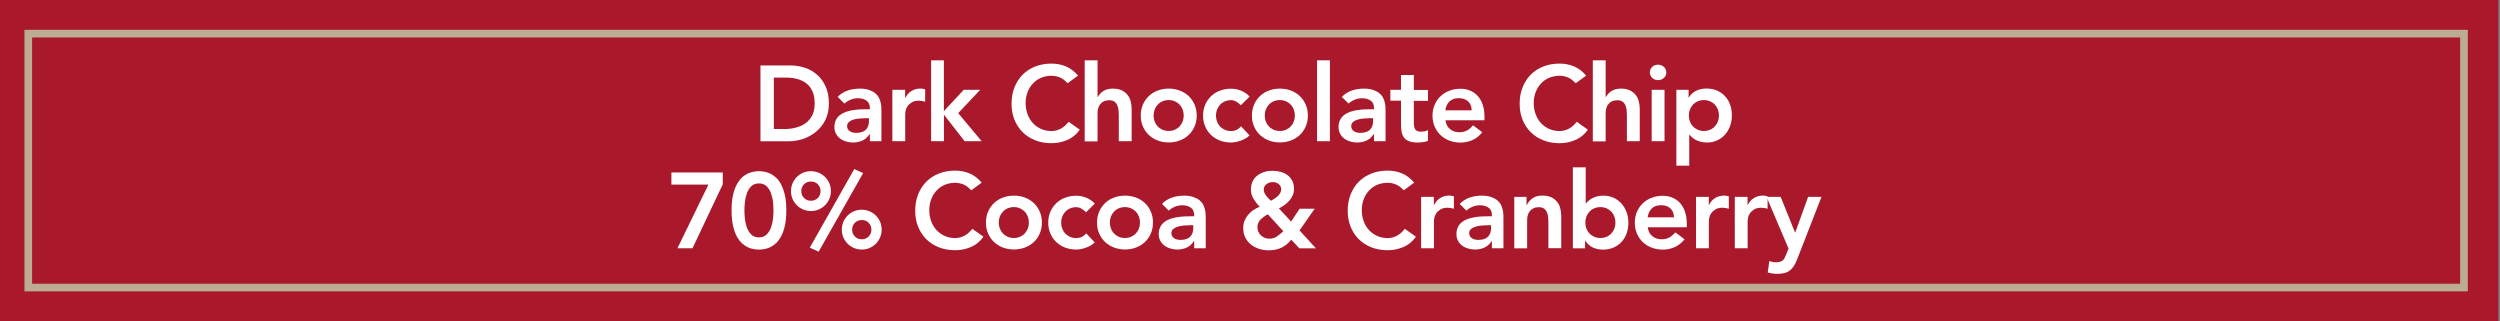 <?xml version="1.0" encoding="UTF-8"?>
<svg xmlns="http://www.w3.org/2000/svg" xmlns:xlink="http://www.w3.org/1999/xlink" version="1.1" id="Calque_1" x="0px" y="0px" viewBox="0 0 327 42" style="enable-background:new 0 0 327 42;" xml:space="preserve">
<rect x="0" y="0" width="327" height="42" fill="#808080" stroke="none"/>
<style type="text/css">
	.st0{fill:#AA182C;}
	.st1{fill:none;stroke:#BDAC94;stroke-miterlimit:10;}
	.st2{fill:#FFFFFF;}
</style>
<rect x="-0.8" y="-0.1" class="st0" width="327.59" height="42.21"></rect>
<rect x="3.7" y="4.4" class="st1" width="318.59" height="33.21"></rect>
<g>
	<g>
		<path class="st2" d="M99.47,8.56h3.91c0.65,0,1.28,0.1,1.89,0.3c0.61,0.2,1.14,0.51,1.61,0.92c0.47,0.41,0.84,0.93,1.12,1.55    c0.28,0.62,0.42,1.35,0.42,2.19c0,0.85-0.16,1.58-0.48,2.21c-0.32,0.62-0.74,1.13-1.25,1.54c-0.51,0.41-1.07,0.71-1.69,0.91    c-0.62,0.2-1.23,0.3-1.83,0.3h-3.7V8.56z M102.55,16.88c0.55,0,1.07-0.06,1.56-0.19c0.49-0.13,0.92-0.32,1.28-0.59    c0.36-0.27,0.65-0.61,0.86-1.04c0.21-0.42,0.31-0.94,0.31-1.55c0-0.6-0.09-1.11-0.28-1.54c-0.19-0.43-0.45-0.78-0.78-1.04    c-0.33-0.27-0.72-0.46-1.18-0.59c-0.45-0.13-0.95-0.19-1.49-0.19h-1.61v6.72H102.55z"></path>
		<path class="st2" d="M113.77,17.55h-0.04c-0.24,0.38-0.55,0.66-0.92,0.83c-0.37,0.17-0.78,0.26-1.23,0.26    c-0.31,0-0.61-0.04-0.9-0.13c-0.29-0.08-0.56-0.21-0.78-0.38c-0.23-0.17-0.41-0.38-0.55-0.63c-0.14-0.25-0.21-0.55-0.21-0.88    c0-0.36,0.07-0.67,0.2-0.93c0.13-0.26,0.31-0.47,0.52-0.64c0.22-0.17,0.47-0.31,0.76-0.41c0.29-0.1,0.59-0.18,0.9-0.23    c0.31-0.05,0.63-0.08,0.94-0.1c0.32-0.01,0.62-0.02,0.9-0.02h0.42v-0.18c0-0.42-0.14-0.73-0.43-0.94    c-0.29-0.21-0.66-0.32-1.11-0.32c-0.35,0-0.69,0.06-0.99,0.19c-0.31,0.13-0.57,0.3-0.8,0.51l-0.88-0.88    c0.37-0.38,0.81-0.66,1.31-0.83c0.5-0.17,1.02-0.25,1.55-0.25c0.48,0,0.88,0.05,1.2,0.16s0.6,0.25,0.81,0.41    c0.21,0.17,0.38,0.36,0.5,0.58c0.12,0.22,0.2,0.44,0.25,0.67c0.05,0.22,0.08,0.44,0.09,0.65s0.01,0.39,0.01,0.55v3.86h-1.51V17.55    z M113.67,15.46h-0.35c-0.23,0-0.5,0.01-0.78,0.03c-0.29,0.02-0.56,0.06-0.82,0.13c-0.26,0.07-0.47,0.17-0.65,0.31    c-0.18,0.14-0.27,0.32-0.27,0.57c0,0.16,0.04,0.29,0.1,0.4c0.07,0.11,0.16,0.2,0.27,0.27c0.11,0.08,0.24,0.13,0.38,0.16    c0.14,0.03,0.28,0.05,0.42,0.05c0.58,0,1.01-0.14,1.28-0.41c0.27-0.28,0.41-0.65,0.41-1.13V15.46z"></path>
		<path class="st2" d="M116.71,11.75h1.68v1.06h0.03c0.19-0.39,0.45-0.7,0.8-0.91s0.74-0.32,1.19-0.32c0.1,0,0.2,0.01,0.3,0.03    c0.1,0.02,0.2,0.04,0.3,0.07v1.62c-0.14-0.04-0.28-0.07-0.41-0.09s-0.27-0.04-0.4-0.04c-0.39,0-0.71,0.07-0.94,0.22    c-0.24,0.15-0.42,0.31-0.55,0.5c-0.13,0.19-0.21,0.37-0.25,0.56s-0.06,0.33-0.06,0.42v3.6h-1.68V11.75z"></path>
		<path class="st2" d="M121.78,7.89h1.68v6.65l2.59-2.79h2.16l-2.88,3.05l3.07,3.67h-2.23l-2.67-3.43h-0.03v3.43h-1.68V7.89z"></path>
		<path class="st2" d="M139.64,10.89c-0.36-0.39-0.72-0.65-1.06-0.78c-0.34-0.13-0.68-0.2-1.03-0.2c-0.51,0-0.98,0.09-1.39,0.27    c-0.42,0.18-0.77,0.43-1.07,0.76c-0.3,0.32-0.53,0.7-0.69,1.13c-0.16,0.43-0.25,0.89-0.25,1.39c0,0.53,0.08,1.02,0.25,1.47    c0.16,0.45,0.39,0.83,0.69,1.16c0.3,0.33,0.66,0.58,1.07,0.77c0.42,0.19,0.88,0.28,1.39,0.28c0.4,0,0.79-0.1,1.17-0.29    s0.73-0.5,1.06-0.92l1.46,1.04c-0.45,0.62-0.99,1.06-1.64,1.34s-1.33,0.42-2.06,0.42c-0.77,0-1.47-0.12-2.11-0.37    c-0.64-0.25-1.19-0.6-1.65-1.05c-0.46-0.45-0.82-1-1.08-1.63c-0.26-0.63-0.39-1.34-0.39-2.11c0-0.79,0.13-1.51,0.39-2.16    c0.26-0.65,0.62-1.2,1.08-1.66c0.46-0.46,1.01-0.81,1.65-1.06c0.64-0.25,1.34-0.37,2.11-0.37c0.67,0,1.29,0.12,1.87,0.36    c0.57,0.24,1.11,0.64,1.6,1.21L139.64,10.89z"></path>
		<path class="st2" d="M143.57,12.69h0.03c0.13-0.28,0.36-0.53,0.69-0.76c0.33-0.23,0.76-0.34,1.28-0.34c0.45,0,0.83,0.08,1.14,0.22    c0.31,0.15,0.57,0.35,0.76,0.59c0.2,0.24,0.34,0.52,0.42,0.84s0.13,0.65,0.13,0.99v4.24h-1.68v-3.4c0-0.19-0.01-0.39-0.03-0.62    s-0.07-0.44-0.15-0.64c-0.08-0.2-0.2-0.37-0.37-0.5c-0.17-0.13-0.4-0.2-0.69-0.2c-0.28,0-0.52,0.05-0.71,0.14    c-0.19,0.09-0.35,0.22-0.48,0.38c-0.13,0.16-0.22,0.34-0.27,0.55c-0.06,0.21-0.08,0.42-0.08,0.64v3.67h-1.68V7.89h1.68V12.69z"></path>
		<path class="st2" d="M149.21,15.11c0-0.53,0.1-1.02,0.29-1.45c0.19-0.43,0.45-0.8,0.78-1.11c0.33-0.31,0.71-0.55,1.16-0.71    c0.45-0.17,0.92-0.25,1.43-0.25s0.98,0.08,1.43,0.25c0.45,0.17,0.83,0.41,1.16,0.71c0.33,0.31,0.59,0.68,0.78,1.11    c0.19,0.43,0.29,0.92,0.29,1.45c0,0.53-0.1,1.01-0.29,1.45c-0.19,0.43-0.45,0.81-0.78,1.11s-0.71,0.55-1.16,0.71    c-0.45,0.17-0.92,0.25-1.43,0.25s-0.98-0.08-1.43-0.25c-0.45-0.17-0.83-0.41-1.16-0.71c-0.33-0.31-0.59-0.68-0.78-1.11    C149.31,16.13,149.21,15.65,149.21,15.11z M150.89,15.11c0,0.26,0.04,0.51,0.13,0.76c0.09,0.24,0.22,0.46,0.39,0.64    c0.17,0.19,0.38,0.34,0.62,0.45s0.52,0.17,0.83,0.17s0.58-0.06,0.83-0.17c0.24-0.11,0.45-0.26,0.62-0.45    c0.17-0.19,0.3-0.4,0.39-0.64c0.09-0.24,0.13-0.5,0.13-0.76c0-0.26-0.04-0.51-0.13-0.76c-0.09-0.24-0.22-0.46-0.39-0.64    c-0.17-0.19-0.38-0.34-0.62-0.45c-0.24-0.11-0.52-0.17-0.83-0.17s-0.58,0.06-0.83,0.17c-0.24,0.11-0.45,0.26-0.62,0.45    s-0.3,0.4-0.39,0.64C150.94,14.6,150.89,14.85,150.89,15.11z"></path>
		<path class="st2" d="M162.3,13.77c-0.2-0.21-0.4-0.37-0.62-0.49c-0.21-0.12-0.43-0.18-0.66-0.18c-0.31,0-0.58,0.06-0.83,0.17    c-0.24,0.11-0.45,0.26-0.62,0.45s-0.3,0.4-0.39,0.64c-0.09,0.24-0.13,0.5-0.13,0.76c0,0.26,0.04,0.51,0.13,0.76    c0.09,0.24,0.22,0.46,0.39,0.64c0.17,0.19,0.38,0.34,0.62,0.45s0.52,0.17,0.83,0.17c0.26,0,0.5-0.05,0.73-0.16    s0.42-0.26,0.57-0.47l1.12,1.2c-0.17,0.17-0.36,0.31-0.58,0.43c-0.22,0.12-0.44,0.22-0.67,0.29c-0.22,0.08-0.44,0.13-0.64,0.16    c-0.21,0.03-0.38,0.05-0.53,0.05c-0.5,0-0.98-0.08-1.43-0.25c-0.45-0.17-0.83-0.41-1.16-0.71c-0.33-0.31-0.59-0.68-0.78-1.11    c-0.19-0.43-0.29-0.92-0.29-1.45c0-0.53,0.1-1.02,0.29-1.45c0.19-0.43,0.45-0.8,0.78-1.11c0.33-0.31,0.71-0.55,1.16-0.71    c0.45-0.17,0.92-0.25,1.43-0.25c0.43,0,0.86,0.08,1.29,0.25s0.81,0.42,1.14,0.78L162.3,13.77z"></path>
		<path class="st2" d="M163.75,15.11c0-0.53,0.1-1.02,0.29-1.45c0.19-0.43,0.45-0.8,0.78-1.11c0.33-0.31,0.71-0.55,1.16-0.71    c0.45-0.17,0.92-0.25,1.43-0.25s0.98,0.08,1.43,0.25c0.45,0.17,0.83,0.41,1.16,0.71c0.33,0.31,0.59,0.68,0.78,1.11    c0.19,0.43,0.29,0.92,0.29,1.45c0,0.53-0.1,1.01-0.29,1.45c-0.19,0.43-0.45,0.81-0.78,1.11s-0.71,0.55-1.16,0.71    c-0.45,0.17-0.92,0.25-1.43,0.25s-0.98-0.08-1.43-0.25c-0.45-0.17-0.83-0.41-1.16-0.71c-0.33-0.31-0.59-0.68-0.78-1.11    C163.84,16.13,163.75,15.65,163.75,15.11z M165.43,15.11c0,0.26,0.04,0.51,0.13,0.76c0.09,0.24,0.22,0.46,0.39,0.64    c0.17,0.19,0.38,0.34,0.62,0.45s0.52,0.17,0.83,0.17s0.58-0.06,0.83-0.17c0.24-0.11,0.45-0.26,0.62-0.45    c0.17-0.19,0.3-0.4,0.39-0.64c0.09-0.24,0.13-0.5,0.13-0.76c0-0.26-0.04-0.51-0.13-0.76c-0.09-0.24-0.22-0.46-0.39-0.64    c-0.17-0.19-0.38-0.34-0.62-0.45c-0.24-0.11-0.52-0.17-0.83-0.17s-0.58,0.06-0.83,0.17c-0.24,0.11-0.45,0.26-0.62,0.45    s-0.3,0.4-0.39,0.64C165.47,14.6,165.43,14.85,165.43,15.11z"></path>
		<path class="st2" d="M172.27,7.89h1.68v10.58h-1.68V7.89z"></path>
		<path class="st2" d="M179.71,17.55h-0.04c-0.24,0.38-0.55,0.66-0.92,0.83c-0.37,0.17-0.78,0.26-1.23,0.26    c-0.31,0-0.61-0.04-0.9-0.13c-0.29-0.08-0.56-0.21-0.78-0.38c-0.23-0.17-0.41-0.38-0.55-0.63c-0.14-0.25-0.21-0.55-0.21-0.88    c0-0.36,0.07-0.67,0.2-0.93c0.13-0.26,0.31-0.47,0.52-0.64c0.22-0.17,0.47-0.31,0.76-0.41c0.29-0.1,0.59-0.18,0.9-0.23    c0.31-0.05,0.63-0.08,0.94-0.1c0.32-0.01,0.62-0.02,0.9-0.02h0.42v-0.18c0-0.42-0.14-0.73-0.43-0.94    c-0.29-0.21-0.66-0.32-1.11-0.32c-0.35,0-0.69,0.06-0.99,0.19c-0.31,0.13-0.57,0.3-0.8,0.51l-0.88-0.88    c0.37-0.38,0.81-0.66,1.31-0.83c0.5-0.17,1.02-0.25,1.55-0.25c0.48,0,0.88,0.05,1.2,0.16s0.6,0.25,0.81,0.41    c0.21,0.17,0.38,0.36,0.5,0.58c0.12,0.22,0.2,0.44,0.25,0.67c0.05,0.22,0.08,0.44,0.09,0.65s0.01,0.39,0.01,0.55v3.86h-1.51V17.55    z M179.61,15.46h-0.35c-0.23,0-0.5,0.01-0.78,0.03c-0.29,0.02-0.56,0.06-0.82,0.13c-0.26,0.07-0.47,0.17-0.65,0.31    c-0.18,0.14-0.27,0.32-0.27,0.57c0,0.16,0.04,0.29,0.1,0.4c0.07,0.11,0.16,0.2,0.27,0.27c0.11,0.08,0.24,0.13,0.38,0.16    c0.14,0.03,0.28,0.05,0.42,0.05c0.58,0,1.01-0.14,1.28-0.41c0.27-0.28,0.41-0.65,0.41-1.13V15.46z"></path>
		<path class="st2" d="M181.86,13.18v-1.43h1.39V9.81h1.68v1.95h1.85v1.43h-1.85v2.94c0,0.34,0.06,0.6,0.19,0.8s0.38,0.29,0.75,0.29    c0.15,0,0.31-0.02,0.49-0.05c0.18-0.03,0.32-0.09,0.42-0.16v1.41c-0.18,0.08-0.39,0.14-0.65,0.17c-0.26,0.03-0.48,0.05-0.68,0.05    c-0.45,0-0.81-0.05-1.1-0.15c-0.28-0.1-0.51-0.25-0.67-0.45c-0.16-0.2-0.28-0.45-0.34-0.75c-0.06-0.3-0.09-0.64-0.09-1.04v-3.08    H181.86z"></path>
		<path class="st2" d="M189.06,15.7c0.06,0.5,0.25,0.9,0.59,1.18c0.34,0.28,0.74,0.42,1.22,0.42c0.42,0,0.77-0.09,1.06-0.26    c0.28-0.17,0.53-0.39,0.75-0.65l1.2,0.91c-0.39,0.49-0.83,0.83-1.32,1.04s-0.99,0.31-1.53,0.31c-0.5,0-0.98-0.08-1.43-0.25    c-0.45-0.17-0.83-0.41-1.16-0.71c-0.33-0.31-0.59-0.68-0.78-1.11c-0.19-0.43-0.29-0.92-0.29-1.45c0-0.53,0.1-1.02,0.29-1.45    c0.19-0.43,0.45-0.8,0.78-1.11c0.33-0.31,0.71-0.55,1.16-0.71c0.45-0.17,0.92-0.25,1.43-0.25c0.47,0,0.89,0.08,1.28,0.25    s0.72,0.4,0.99,0.71c0.28,0.31,0.49,0.69,0.64,1.14c0.15,0.45,0.23,0.97,0.23,1.56v0.46H189.06z M192.5,14.44    c-0.01-0.49-0.16-0.88-0.46-1.17c-0.3-0.28-0.71-0.43-1.25-0.43c-0.5,0-0.9,0.14-1.2,0.43c-0.29,0.29-0.47,0.68-0.54,1.16H192.5z"></path>
		<path class="st2" d="M206.1,10.89c-0.36-0.39-0.72-0.65-1.06-0.78c-0.34-0.13-0.68-0.2-1.03-0.2c-0.51,0-0.98,0.09-1.39,0.27    c-0.42,0.18-0.77,0.43-1.07,0.76c-0.3,0.32-0.53,0.7-0.69,1.13c-0.16,0.43-0.25,0.89-0.25,1.39c0,0.53,0.08,1.02,0.25,1.47    c0.16,0.45,0.39,0.83,0.69,1.16c0.3,0.33,0.66,0.58,1.07,0.77c0.42,0.19,0.88,0.28,1.39,0.28c0.4,0,0.79-0.1,1.17-0.29    s0.73-0.5,1.06-0.92l1.46,1.04c-0.45,0.62-0.99,1.06-1.64,1.34s-1.33,0.42-2.06,0.42c-0.77,0-1.47-0.12-2.11-0.37    c-0.64-0.25-1.19-0.6-1.65-1.05c-0.46-0.45-0.82-1-1.08-1.63c-0.26-0.63-0.39-1.34-0.39-2.11c0-0.79,0.13-1.51,0.39-2.16    c0.26-0.65,0.62-1.2,1.08-1.66c0.46-0.46,1.01-0.81,1.65-1.06c0.64-0.25,1.34-0.37,2.11-0.37c0.67,0,1.29,0.12,1.87,0.36    c0.57,0.24,1.11,0.64,1.6,1.21L206.1,10.89z"></path>
		<path class="st2" d="M210.03,12.69h0.03c0.13-0.28,0.36-0.53,0.69-0.76c0.33-0.23,0.76-0.34,1.28-0.34c0.45,0,0.83,0.08,1.14,0.22    c0.31,0.15,0.57,0.35,0.76,0.59c0.2,0.24,0.34,0.52,0.42,0.84s0.13,0.65,0.13,0.99v4.24h-1.68v-3.4c0-0.19-0.01-0.39-0.03-0.62    s-0.07-0.44-0.15-0.64c-0.08-0.2-0.2-0.37-0.37-0.5c-0.17-0.13-0.4-0.2-0.69-0.2c-0.28,0-0.52,0.05-0.71,0.14    c-0.19,0.09-0.35,0.22-0.48,0.38c-0.13,0.16-0.22,0.34-0.27,0.55c-0.06,0.21-0.08,0.42-0.08,0.64v3.67h-1.68V7.89h1.68V12.69z"></path>
		<path class="st2" d="M215.8,9.47c0-0.27,0.1-0.51,0.3-0.71c0.2-0.2,0.46-0.3,0.76-0.3c0.31,0,0.57,0.1,0.78,0.29    s0.31,0.43,0.31,0.72c0,0.29-0.1,0.53-0.31,0.72s-0.47,0.29-0.78,0.29c-0.31,0-0.56-0.1-0.76-0.3    C215.9,9.98,215.8,9.74,215.8,9.47z M216.04,11.75h1.68v6.72h-1.68V11.75z"></path>
		<path class="st2" d="M219.27,11.75h1.6v1.01h0.03c0.24-0.41,0.57-0.71,0.98-0.9c0.41-0.19,0.85-0.28,1.33-0.28    c0.51,0,0.98,0.09,1.39,0.27c0.41,0.18,0.76,0.43,1.05,0.75c0.29,0.32,0.51,0.69,0.66,1.12c0.15,0.43,0.22,0.89,0.22,1.39    c0,0.49-0.08,0.96-0.24,1.39s-0.38,0.8-0.67,1.12s-0.63,0.57-1.03,0.75c-0.4,0.18-0.84,0.27-1.32,0.27c-0.32,0-0.6-0.03-0.84-0.1    c-0.24-0.07-0.46-0.15-0.64-0.25c-0.19-0.1-0.35-0.21-0.48-0.33c-0.13-0.12-0.24-0.23-0.32-0.34h-0.04v4.05h-1.68V11.75z     M224.84,15.11c0-0.26-0.04-0.51-0.13-0.76c-0.09-0.24-0.22-0.46-0.39-0.64c-0.17-0.19-0.38-0.34-0.62-0.45    c-0.24-0.11-0.52-0.17-0.83-0.17c-0.31,0-0.58,0.06-0.83,0.17c-0.24,0.11-0.45,0.26-0.62,0.45c-0.17,0.19-0.3,0.4-0.39,0.64    c-0.09,0.24-0.13,0.5-0.13,0.76c0,0.26,0.04,0.51,0.13,0.76c0.09,0.24,0.22,0.46,0.39,0.64c0.17,0.19,0.38,0.34,0.62,0.45    c0.24,0.11,0.52,0.17,0.83,0.17c0.31,0,0.58-0.06,0.83-0.17s0.45-0.26,0.62-0.45c0.17-0.19,0.3-0.4,0.39-0.64    C224.8,15.63,224.84,15.38,224.84,15.11z"></path>
		<path class="st2" d="M87.81,22.56h6.73v1.54l-3.96,8.37h-1.97l4.05-8.32h-4.84V22.56z"></path>
		<path class="st2" d="M95.69,27.52c0-0.78,0.06-1.45,0.19-2.01c0.13-0.55,0.29-1.02,0.5-1.4c0.21-0.38,0.44-0.68,0.69-0.91    s0.52-0.4,0.78-0.52c0.27-0.12,0.52-0.19,0.77-0.23c0.25-0.04,0.46-0.06,0.65-0.06c0.19,0,0.4,0.02,0.65,0.06    c0.25,0.04,0.5,0.11,0.77,0.23c0.27,0.12,0.53,0.29,0.78,0.52c0.26,0.23,0.49,0.53,0.69,0.91c0.21,0.38,0.37,0.85,0.5,1.4    c0.13,0.56,0.19,1.22,0.19,2.01s-0.06,1.45-0.19,2.01c-0.13,0.55-0.29,1.02-0.5,1.4c-0.21,0.38-0.44,0.68-0.69,0.91    c-0.26,0.23-0.52,0.4-0.78,0.52c-0.27,0.12-0.52,0.19-0.77,0.23c-0.25,0.04-0.46,0.06-0.65,0.06c-0.19,0-0.4-0.02-0.65-0.06    c-0.25-0.04-0.5-0.11-0.77-0.23c-0.27-0.12-0.53-0.29-0.78-0.52s-0.49-0.53-0.69-0.91c-0.21-0.38-0.37-0.84-0.5-1.4    C95.76,28.97,95.69,28.3,95.69,27.52z M97.37,27.52c0,0.31,0.02,0.67,0.06,1.07s0.13,0.79,0.26,1.16    c0.13,0.36,0.32,0.67,0.57,0.92c0.25,0.25,0.59,0.38,1.01,0.38s0.76-0.13,1.01-0.38s0.44-0.56,0.57-0.92    c0.13-0.36,0.22-0.75,0.26-1.16s0.06-0.76,0.06-1.07c0-0.31-0.02-0.67-0.06-1.07c-0.04-0.41-0.13-0.79-0.26-1.16    c-0.13-0.36-0.32-0.67-0.57-0.92s-0.59-0.38-1.01-0.38s-0.76,0.13-1.01,0.38c-0.25,0.25-0.44,0.56-0.57,0.92    c-0.13,0.36-0.22,0.75-0.26,1.16C97.39,26.85,97.37,27.21,97.37,27.52z"></path>
		<path class="st2" d="M103.46,25c0-0.36,0.07-0.7,0.2-1.02c0.14-0.31,0.32-0.59,0.56-0.83c0.24-0.24,0.51-0.42,0.83-0.56    c0.31-0.13,0.65-0.2,1.02-0.2c0.36,0,0.7,0.07,1.02,0.2c0.31,0.14,0.59,0.32,0.83,0.56c0.24,0.24,0.42,0.51,0.56,0.83    c0.14,0.31,0.2,0.65,0.2,1.02s-0.07,0.7-0.2,1.01c-0.14,0.31-0.32,0.59-0.56,0.83c-0.24,0.24-0.51,0.42-0.83,0.56    c-0.31,0.14-0.65,0.2-1.02,0.2c-0.36,0-0.7-0.07-1.02-0.2c-0.31-0.13-0.59-0.32-0.83-0.56c-0.24-0.24-0.42-0.51-0.56-0.83    C103.53,25.7,103.46,25.36,103.46,25z M107.33,25c0-0.35-0.12-0.65-0.36-0.9c-0.24-0.24-0.54-0.36-0.9-0.36    c-0.35,0-0.65,0.12-0.9,0.36c-0.24,0.24-0.36,0.54-0.36,0.9s0.12,0.65,0.36,0.9c0.24,0.24,0.54,0.36,0.9,0.36    c0.35,0,0.65-0.12,0.9-0.36C107.21,25.65,107.33,25.35,107.33,25z M111.74,22.11l1.16,0.53l-5.82,10.28l-1.16-0.53L111.74,22.11z     M110.11,30.04c0-0.36,0.07-0.7,0.2-1.02c0.14-0.31,0.32-0.59,0.56-0.83c0.24-0.24,0.51-0.42,0.83-0.56    c0.31-0.13,0.65-0.2,1.01-0.2c0.36,0,0.7,0.07,1.02,0.2c0.31,0.14,0.59,0.32,0.83,0.56c0.24,0.24,0.42,0.51,0.56,0.83    c0.13,0.31,0.2,0.65,0.2,1.02s-0.07,0.7-0.2,1.01c-0.14,0.31-0.32,0.59-0.56,0.83c-0.24,0.24-0.51,0.42-0.83,0.56    c-0.31,0.14-0.65,0.2-1.02,0.2c-0.36,0-0.7-0.07-1.01-0.2c-0.31-0.13-0.59-0.32-0.83-0.56s-0.42-0.51-0.56-0.83    S110.11,30.4,110.11,30.04z M113.98,30.04c0-0.35-0.12-0.65-0.36-0.9c-0.24-0.24-0.54-0.36-0.9-0.36c-0.35,0-0.65,0.12-0.9,0.36    c-0.24,0.24-0.36,0.54-0.36,0.9s0.12,0.65,0.36,0.9c0.24,0.24,0.54,0.36,0.9,0.36c0.35,0,0.65-0.12,0.9-0.36    C113.86,30.69,113.98,30.39,113.98,30.04z"></path>
		<path class="st2" d="M127.04,24.89c-0.36-0.39-0.72-0.65-1.06-0.78c-0.34-0.13-0.68-0.2-1.03-0.2c-0.51,0-0.98,0.09-1.39,0.27    c-0.42,0.18-0.77,0.43-1.07,0.76c-0.3,0.32-0.53,0.7-0.69,1.13c-0.16,0.43-0.25,0.89-0.25,1.39c0,0.53,0.08,1.02,0.25,1.47    c0.16,0.45,0.39,0.83,0.69,1.16c0.3,0.33,0.66,0.58,1.07,0.77c0.42,0.19,0.88,0.28,1.39,0.28c0.4,0,0.79-0.1,1.17-0.29    s0.73-0.5,1.06-0.92l1.46,1.04c-0.45,0.62-0.99,1.06-1.64,1.34s-1.33,0.42-2.06,0.42c-0.77,0-1.47-0.12-2.11-0.37    c-0.64-0.25-1.19-0.6-1.65-1.05c-0.46-0.45-0.82-1-1.08-1.63s-0.39-1.34-0.39-2.11c0-0.79,0.13-1.51,0.39-2.16    c0.26-0.65,0.62-1.2,1.08-1.66c0.46-0.46,1.01-0.81,1.65-1.06c0.64-0.25,1.34-0.37,2.11-0.37c0.67,0,1.29,0.12,1.87,0.36    c0.57,0.24,1.11,0.64,1.6,1.21L127.04,24.89z"></path>
		<path class="st2" d="M128.96,29.11c0-0.53,0.1-1.02,0.29-1.45c0.19-0.43,0.45-0.8,0.78-1.11c0.33-0.31,0.71-0.55,1.16-0.71    c0.45-0.17,0.92-0.25,1.43-0.25s0.98,0.08,1.43,0.25c0.45,0.17,0.83,0.41,1.16,0.71c0.33,0.31,0.59,0.68,0.78,1.11    c0.19,0.43,0.29,0.92,0.29,1.45c0,0.53-0.1,1.01-0.29,1.45c-0.19,0.43-0.45,0.81-0.78,1.11s-0.71,0.55-1.16,0.71    c-0.45,0.17-0.92,0.25-1.43,0.25s-0.98-0.08-1.43-0.25c-0.45-0.17-0.83-0.41-1.16-0.71c-0.33-0.31-0.59-0.68-0.78-1.11    C129.05,30.13,128.96,29.65,128.96,29.11z M130.64,29.11c0,0.26,0.04,0.51,0.13,0.76c0.09,0.24,0.22,0.46,0.39,0.64    c0.17,0.19,0.38,0.34,0.62,0.45s0.52,0.17,0.83,0.17s0.58-0.06,0.83-0.17c0.24-0.11,0.45-0.26,0.62-0.45    c0.17-0.19,0.3-0.4,0.39-0.64c0.09-0.24,0.13-0.5,0.13-0.76c0-0.26-0.04-0.51-0.13-0.76c-0.09-0.24-0.22-0.46-0.39-0.64    c-0.17-0.19-0.38-0.34-0.62-0.45c-0.24-0.11-0.52-0.17-0.83-0.17s-0.58,0.06-0.83,0.17c-0.24,0.11-0.45,0.26-0.62,0.45    s-0.3,0.4-0.39,0.64C130.68,28.6,130.64,28.85,130.64,29.11z"></path>
		<path class="st2" d="M142.05,27.77c-0.2-0.21-0.4-0.37-0.62-0.49c-0.21-0.12-0.43-0.18-0.66-0.18c-0.31,0-0.58,0.06-0.83,0.17    c-0.24,0.11-0.45,0.26-0.62,0.45s-0.3,0.4-0.39,0.64c-0.09,0.24-0.13,0.5-0.13,0.76c0,0.26,0.04,0.51,0.13,0.76    c0.09,0.24,0.22,0.46,0.39,0.64c0.17,0.19,0.38,0.34,0.62,0.45s0.52,0.17,0.83,0.17c0.26,0,0.5-0.05,0.73-0.16    s0.42-0.26,0.57-0.47l1.12,1.2c-0.17,0.17-0.36,0.31-0.58,0.43c-0.22,0.12-0.44,0.22-0.67,0.29c-0.22,0.08-0.44,0.13-0.64,0.16    c-0.21,0.03-0.38,0.05-0.53,0.05c-0.5,0-0.98-0.08-1.43-0.25c-0.45-0.17-0.83-0.41-1.16-0.71c-0.33-0.31-0.59-0.68-0.78-1.11    c-0.19-0.43-0.29-0.92-0.29-1.45c0-0.53,0.1-1.02,0.29-1.45c0.19-0.43,0.45-0.8,0.78-1.11c0.33-0.31,0.71-0.55,1.16-0.71    c0.45-0.17,0.92-0.25,1.43-0.25c0.43,0,0.86,0.08,1.29,0.25s0.81,0.42,1.14,0.78L142.05,27.77z"></path>
		<path class="st2" d="M143.49,29.11c0-0.53,0.1-1.02,0.29-1.45c0.19-0.43,0.45-0.8,0.78-1.11c0.33-0.31,0.71-0.55,1.16-0.71    c0.45-0.17,0.92-0.25,1.43-0.25s0.98,0.08,1.43,0.25c0.45,0.17,0.83,0.41,1.16,0.71c0.33,0.31,0.59,0.68,0.78,1.11    c0.19,0.43,0.29,0.92,0.29,1.45c0,0.53-0.1,1.01-0.29,1.45c-0.19,0.43-0.45,0.81-0.78,1.11s-0.71,0.55-1.16,0.71    c-0.45,0.17-0.92,0.25-1.43,0.25s-0.98-0.08-1.43-0.25c-0.45-0.17-0.83-0.41-1.16-0.71c-0.33-0.31-0.59-0.68-0.78-1.11    C143.58,30.13,143.49,29.65,143.49,29.11z M145.17,29.11c0,0.26,0.04,0.51,0.13,0.76c0.09,0.24,0.22,0.46,0.39,0.64    c0.17,0.19,0.38,0.34,0.62,0.45s0.52,0.17,0.83,0.17s0.58-0.06,0.83-0.17c0.24-0.11,0.45-0.26,0.62-0.45    c0.17-0.19,0.3-0.4,0.39-0.64c0.09-0.24,0.13-0.5,0.13-0.76c0-0.26-0.04-0.51-0.13-0.76c-0.09-0.24-0.22-0.46-0.39-0.64    c-0.17-0.19-0.38-0.34-0.62-0.45c-0.24-0.11-0.52-0.17-0.83-0.17s-0.58,0.06-0.83,0.17c-0.24,0.11-0.45,0.26-0.62,0.45    s-0.3,0.4-0.39,0.64C145.21,28.6,145.17,28.85,145.17,29.11z"></path>
		<path class="st2" d="M156.19,31.55h-0.04c-0.24,0.38-0.55,0.66-0.92,0.83c-0.37,0.17-0.78,0.26-1.23,0.26    c-0.31,0-0.61-0.04-0.9-0.13c-0.29-0.08-0.56-0.21-0.78-0.38c-0.23-0.17-0.41-0.38-0.55-0.63c-0.14-0.25-0.21-0.55-0.21-0.88    c0-0.36,0.07-0.67,0.2-0.93c0.13-0.26,0.31-0.47,0.52-0.64c0.22-0.17,0.47-0.31,0.76-0.41c0.29-0.1,0.59-0.18,0.9-0.23    c0.31-0.05,0.63-0.08,0.94-0.1c0.32-0.01,0.62-0.02,0.9-0.02h0.42v-0.18c0-0.42-0.14-0.73-0.43-0.94    c-0.29-0.21-0.66-0.32-1.11-0.32c-0.35,0-0.69,0.06-0.99,0.19c-0.31,0.13-0.57,0.3-0.8,0.51l-0.88-0.88    c0.37-0.38,0.81-0.66,1.31-0.83c0.5-0.17,1.02-0.25,1.55-0.25c0.48,0,0.88,0.05,1.2,0.16s0.6,0.25,0.81,0.41    c0.21,0.17,0.38,0.36,0.5,0.58c0.12,0.22,0.2,0.44,0.25,0.67c0.05,0.22,0.08,0.44,0.09,0.65s0.01,0.39,0.01,0.55v3.86h-1.51V31.55    z M156.09,29.46h-0.35c-0.23,0-0.5,0.01-0.78,0.03c-0.29,0.02-0.56,0.06-0.82,0.13c-0.26,0.07-0.47,0.17-0.65,0.31    c-0.18,0.14-0.27,0.32-0.27,0.57c0,0.16,0.04,0.29,0.1,0.4c0.07,0.11,0.16,0.2,0.27,0.27c0.11,0.08,0.24,0.13,0.38,0.16    c0.14,0.03,0.28,0.05,0.42,0.05c0.58,0,1.01-0.14,1.28-0.41c0.27-0.28,0.41-0.65,0.41-1.13V29.46z"></path>
		<path class="st2" d="M169.98,30.14l2.14,2.34h-2.17l-1.05-1.13c-0.4,0.48-0.83,0.83-1.29,1.05c-0.46,0.22-1,0.34-1.64,0.34    c-0.44,0-0.86-0.06-1.27-0.19c-0.41-0.13-0.76-0.31-1.07-0.56c-0.31-0.25-0.56-0.55-0.74-0.91c-0.19-0.36-0.28-0.78-0.28-1.25    c0-0.34,0.06-0.65,0.17-0.93c0.11-0.28,0.26-0.55,0.46-0.78c0.19-0.24,0.42-0.45,0.68-0.63c0.26-0.18,0.54-0.33,0.84-0.44    c-0.16-0.18-0.31-0.35-0.44-0.52s-0.25-0.34-0.36-0.52c-0.1-0.18-0.18-0.37-0.25-0.57c-0.06-0.21-0.09-0.43-0.09-0.67    c0-0.4,0.08-0.76,0.23-1.06c0.15-0.31,0.36-0.56,0.62-0.76c0.26-0.2,0.56-0.35,0.91-0.46s0.7-0.15,1.08-0.15    c0.37,0,0.73,0.05,1.06,0.14c0.34,0.09,0.63,0.24,0.89,0.43c0.26,0.19,0.46,0.44,0.62,0.74c0.15,0.3,0.23,0.65,0.23,1.05    c0,0.31-0.06,0.59-0.17,0.85c-0.11,0.26-0.26,0.49-0.45,0.7c-0.19,0.21-0.4,0.4-0.64,0.57c-0.24,0.17-0.48,0.32-0.72,0.44    l1.6,1.72l1.11-1.68h1.97L169.98,30.14z M165.82,28.02c-0.17,0.1-0.33,0.21-0.49,0.32c-0.16,0.11-0.3,0.23-0.43,0.36    c-0.13,0.13-0.24,0.28-0.31,0.45c-0.08,0.17-0.12,0.36-0.12,0.57s0.04,0.42,0.13,0.6c0.08,0.19,0.2,0.34,0.34,0.48    c0.15,0.13,0.31,0.23,0.5,0.31c0.19,0.08,0.39,0.11,0.6,0.11c0.38,0,0.72-0.1,1.01-0.31c0.29-0.21,0.56-0.43,0.81-0.67    L165.82,28.02z M166.49,23.82c-0.33,0-0.61,0.09-0.84,0.27c-0.23,0.18-0.35,0.42-0.35,0.72c0,0.13,0.03,0.26,0.08,0.39    c0.06,0.13,0.13,0.25,0.22,0.38s0.19,0.25,0.3,0.36c0.11,0.11,0.22,0.22,0.33,0.32c0.14-0.07,0.29-0.16,0.45-0.26    c0.16-0.1,0.31-0.21,0.44-0.34s0.25-0.26,0.33-0.41s0.13-0.32,0.13-0.5c0-0.27-0.11-0.49-0.32-0.67S166.79,23.82,166.49,23.82z"></path>
		<path class="st2" d="M183.61,24.89c-0.36-0.39-0.72-0.65-1.06-0.78c-0.34-0.13-0.68-0.2-1.03-0.2c-0.51,0-0.98,0.09-1.39,0.27    c-0.42,0.18-0.77,0.43-1.07,0.76c-0.3,0.32-0.53,0.7-0.69,1.13c-0.16,0.43-0.25,0.89-0.25,1.39c0,0.53,0.08,1.02,0.25,1.47    c0.16,0.45,0.39,0.83,0.69,1.16c0.3,0.33,0.66,0.58,1.07,0.77c0.42,0.19,0.88,0.28,1.39,0.28c0.4,0,0.79-0.1,1.17-0.29    s0.73-0.5,1.06-0.92l1.46,1.04c-0.45,0.62-0.99,1.06-1.64,1.34s-1.33,0.42-2.06,0.42c-0.77,0-1.47-0.12-2.11-0.37    c-0.64-0.25-1.19-0.6-1.65-1.05c-0.46-0.45-0.82-1-1.08-1.63s-0.39-1.34-0.39-2.11c0-0.79,0.13-1.51,0.39-2.16    c0.26-0.65,0.62-1.2,1.08-1.66c0.46-0.46,1.01-0.81,1.65-1.06c0.64-0.25,1.34-0.37,2.11-0.37c0.67,0,1.29,0.12,1.87,0.36    c0.57,0.24,1.11,0.64,1.6,1.21L183.61,24.89z"></path>
		<path class="st2" d="M185.87,25.75h1.68v1.06h0.03c0.19-0.39,0.45-0.7,0.8-0.91s0.74-0.32,1.19-0.32c0.1,0,0.2,0.01,0.3,0.03    c0.1,0.02,0.2,0.04,0.3,0.07v1.62c-0.14-0.04-0.28-0.07-0.41-0.09s-0.27-0.04-0.4-0.04c-0.39,0-0.71,0.07-0.94,0.22    c-0.24,0.15-0.42,0.31-0.55,0.5c-0.13,0.19-0.21,0.37-0.25,0.56s-0.06,0.33-0.06,0.42v3.6h-1.68V25.75z"></path>
		<path class="st2" d="M195.13,31.55h-0.04c-0.24,0.38-0.55,0.66-0.92,0.83c-0.37,0.17-0.78,0.26-1.23,0.26    c-0.31,0-0.61-0.04-0.9-0.13c-0.29-0.08-0.56-0.21-0.78-0.38c-0.23-0.17-0.41-0.38-0.55-0.63c-0.14-0.25-0.21-0.55-0.21-0.88    c0-0.36,0.07-0.67,0.2-0.93c0.13-0.26,0.31-0.47,0.52-0.64c0.22-0.17,0.47-0.31,0.76-0.41c0.29-0.1,0.59-0.18,0.9-0.23    c0.31-0.05,0.63-0.08,0.94-0.1c0.32-0.01,0.62-0.02,0.9-0.02h0.42v-0.18c0-0.42-0.14-0.73-0.43-0.94    c-0.29-0.21-0.66-0.32-1.11-0.32c-0.35,0-0.69,0.06-0.99,0.19c-0.31,0.13-0.57,0.3-0.8,0.51l-0.88-0.88    c0.37-0.38,0.81-0.66,1.31-0.83c0.5-0.17,1.02-0.25,1.55-0.25c0.48,0,0.88,0.05,1.2,0.16s0.6,0.25,0.81,0.41    c0.21,0.17,0.38,0.36,0.5,0.58c0.12,0.22,0.2,0.44,0.25,0.67c0.05,0.22,0.08,0.44,0.09,0.65s0.01,0.39,0.01,0.55v3.86h-1.51V31.55    z M195.04,29.46h-0.35c-0.23,0-0.5,0.01-0.78,0.03c-0.29,0.02-0.56,0.06-0.82,0.13c-0.26,0.07-0.47,0.17-0.65,0.31    c-0.18,0.14-0.27,0.32-0.27,0.57c0,0.16,0.04,0.29,0.1,0.4c0.07,0.11,0.16,0.2,0.27,0.27c0.11,0.08,0.24,0.13,0.38,0.16    c0.14,0.03,0.28,0.05,0.42,0.05c0.58,0,1.01-0.14,1.28-0.41c0.27-0.28,0.41-0.65,0.41-1.13V29.46z"></path>
		<path class="st2" d="M198.07,25.75h1.6v1.08h0.03c0.16-0.34,0.4-0.63,0.73-0.88c0.33-0.25,0.77-0.37,1.33-0.37    c0.45,0,0.83,0.08,1.14,0.22c0.31,0.15,0.57,0.35,0.76,0.59c0.2,0.24,0.34,0.52,0.42,0.84s0.13,0.65,0.13,0.99v4.24h-1.68v-3.4    c0-0.19-0.01-0.39-0.03-0.62s-0.07-0.44-0.15-0.64c-0.08-0.2-0.2-0.37-0.37-0.5c-0.17-0.13-0.4-0.2-0.69-0.2    c-0.28,0-0.52,0.05-0.71,0.14c-0.19,0.09-0.35,0.22-0.48,0.38c-0.13,0.16-0.22,0.34-0.27,0.55c-0.06,0.21-0.08,0.42-0.08,0.64    v3.67h-1.68V25.75z"></path>
		<path class="st2" d="M205.73,21.89h1.68v4.72h0.04c0.08-0.11,0.19-0.23,0.32-0.34c0.13-0.12,0.29-0.23,0.48-0.33    c0.19-0.1,0.4-0.19,0.64-0.25c0.24-0.06,0.52-0.1,0.84-0.1c0.48,0,0.91,0.09,1.32,0.27c0.4,0.18,0.74,0.43,1.03,0.75    c0.28,0.32,0.51,0.69,0.67,1.12c0.16,0.43,0.24,0.89,0.24,1.39c0,0.49-0.07,0.96-0.22,1.39s-0.37,0.8-0.66,1.12    c-0.29,0.32-0.64,0.57-1.05,0.75c-0.41,0.18-0.87,0.27-1.39,0.27c-0.48,0-0.92-0.09-1.33-0.28c-0.41-0.19-0.74-0.49-0.98-0.9    h-0.03v1.01h-1.6V21.89z M211.3,29.11c0-0.26-0.04-0.51-0.13-0.76c-0.09-0.24-0.22-0.46-0.39-0.64c-0.17-0.19-0.38-0.34-0.62-0.45    c-0.24-0.11-0.52-0.17-0.83-0.17c-0.31,0-0.58,0.06-0.83,0.17c-0.24,0.11-0.45,0.26-0.62,0.45c-0.17,0.19-0.3,0.4-0.39,0.64    c-0.09,0.24-0.13,0.5-0.13,0.76c0,0.26,0.04,0.51,0.13,0.76c0.09,0.24,0.22,0.46,0.39,0.64c0.17,0.19,0.38,0.34,0.62,0.45    c0.24,0.11,0.52,0.17,0.83,0.17c0.31,0,0.58-0.06,0.83-0.17s0.45-0.26,0.62-0.45c0.17-0.19,0.3-0.4,0.39-0.64    C211.26,29.63,211.3,29.38,211.3,29.11z"></path>
		<path class="st2" d="M215.52,29.7c0.06,0.5,0.25,0.9,0.59,1.18c0.34,0.28,0.74,0.42,1.22,0.42c0.42,0,0.77-0.09,1.06-0.26    c0.28-0.17,0.53-0.39,0.75-0.65l1.2,0.91c-0.39,0.49-0.83,0.83-1.32,1.04s-0.99,0.31-1.53,0.31c-0.5,0-0.98-0.08-1.43-0.25    c-0.45-0.17-0.83-0.41-1.16-0.71c-0.33-0.31-0.59-0.68-0.78-1.11c-0.19-0.43-0.29-0.92-0.29-1.45c0-0.53,0.1-1.02,0.29-1.45    c0.19-0.43,0.45-0.8,0.78-1.11c0.33-0.31,0.71-0.55,1.16-0.71c0.45-0.17,0.92-0.25,1.43-0.25c0.47,0,0.89,0.08,1.28,0.25    s0.72,0.4,0.99,0.71c0.28,0.31,0.49,0.69,0.64,1.14c0.15,0.45,0.23,0.97,0.23,1.56v0.46H215.52z M218.96,28.44    c-0.01-0.49-0.16-0.88-0.46-1.17c-0.3-0.28-0.71-0.43-1.25-0.43c-0.5,0-0.9,0.14-1.2,0.43c-0.29,0.29-0.47,0.68-0.54,1.16H218.96z    "></path>
		<path class="st2" d="M221.83,25.75h1.68v1.06h0.03c0.19-0.39,0.45-0.7,0.8-0.91s0.74-0.32,1.19-0.32c0.1,0,0.2,0.01,0.3,0.03    c0.1,0.02,0.2,0.04,0.3,0.07v1.62c-0.14-0.04-0.28-0.07-0.41-0.09s-0.27-0.04-0.4-0.04c-0.39,0-0.71,0.07-0.94,0.22    c-0.24,0.15-0.42,0.31-0.55,0.5c-0.13,0.19-0.21,0.37-0.25,0.56s-0.06,0.33-0.06,0.42v3.6h-1.68V25.75z"></path>
		<path class="st2" d="M226.9,25.75h1.68v1.06h0.03c0.19-0.39,0.45-0.7,0.8-0.91s0.74-0.32,1.19-0.32c0.1,0,0.2,0.01,0.3,0.03    c0.1,0.02,0.2,0.04,0.3,0.07v1.62c-0.14-0.04-0.28-0.07-0.41-0.09s-0.27-0.04-0.4-0.04c-0.39,0-0.71,0.07-0.94,0.22    c-0.24,0.15-0.42,0.31-0.55,0.5c-0.13,0.19-0.21,0.37-0.25,0.56s-0.06,0.33-0.06,0.42v3.6h-1.68V25.75z"></path>
		<path class="st2" d="M231.06,25.75h1.85l1.88,4.66h0.03l1.68-4.66h1.75l-3.18,8.16c-0.12,0.32-0.25,0.59-0.4,0.83    c-0.15,0.24-0.31,0.44-0.51,0.6c-0.2,0.16-0.43,0.29-0.69,0.36s-0.59,0.12-0.96,0.12c-0.44,0-0.87-0.06-1.29-0.17l0.21-1.51    c0.13,0.05,0.27,0.09,0.41,0.12c0.14,0.03,0.29,0.05,0.44,0.05c0.21,0,0.38-0.02,0.52-0.06c0.14-0.04,0.26-0.1,0.36-0.17    c0.1-0.08,0.18-0.18,0.25-0.31s0.14-0.28,0.21-0.46l0.32-0.8L231.06,25.75z"></path>
	</g>
</g>
</svg>
